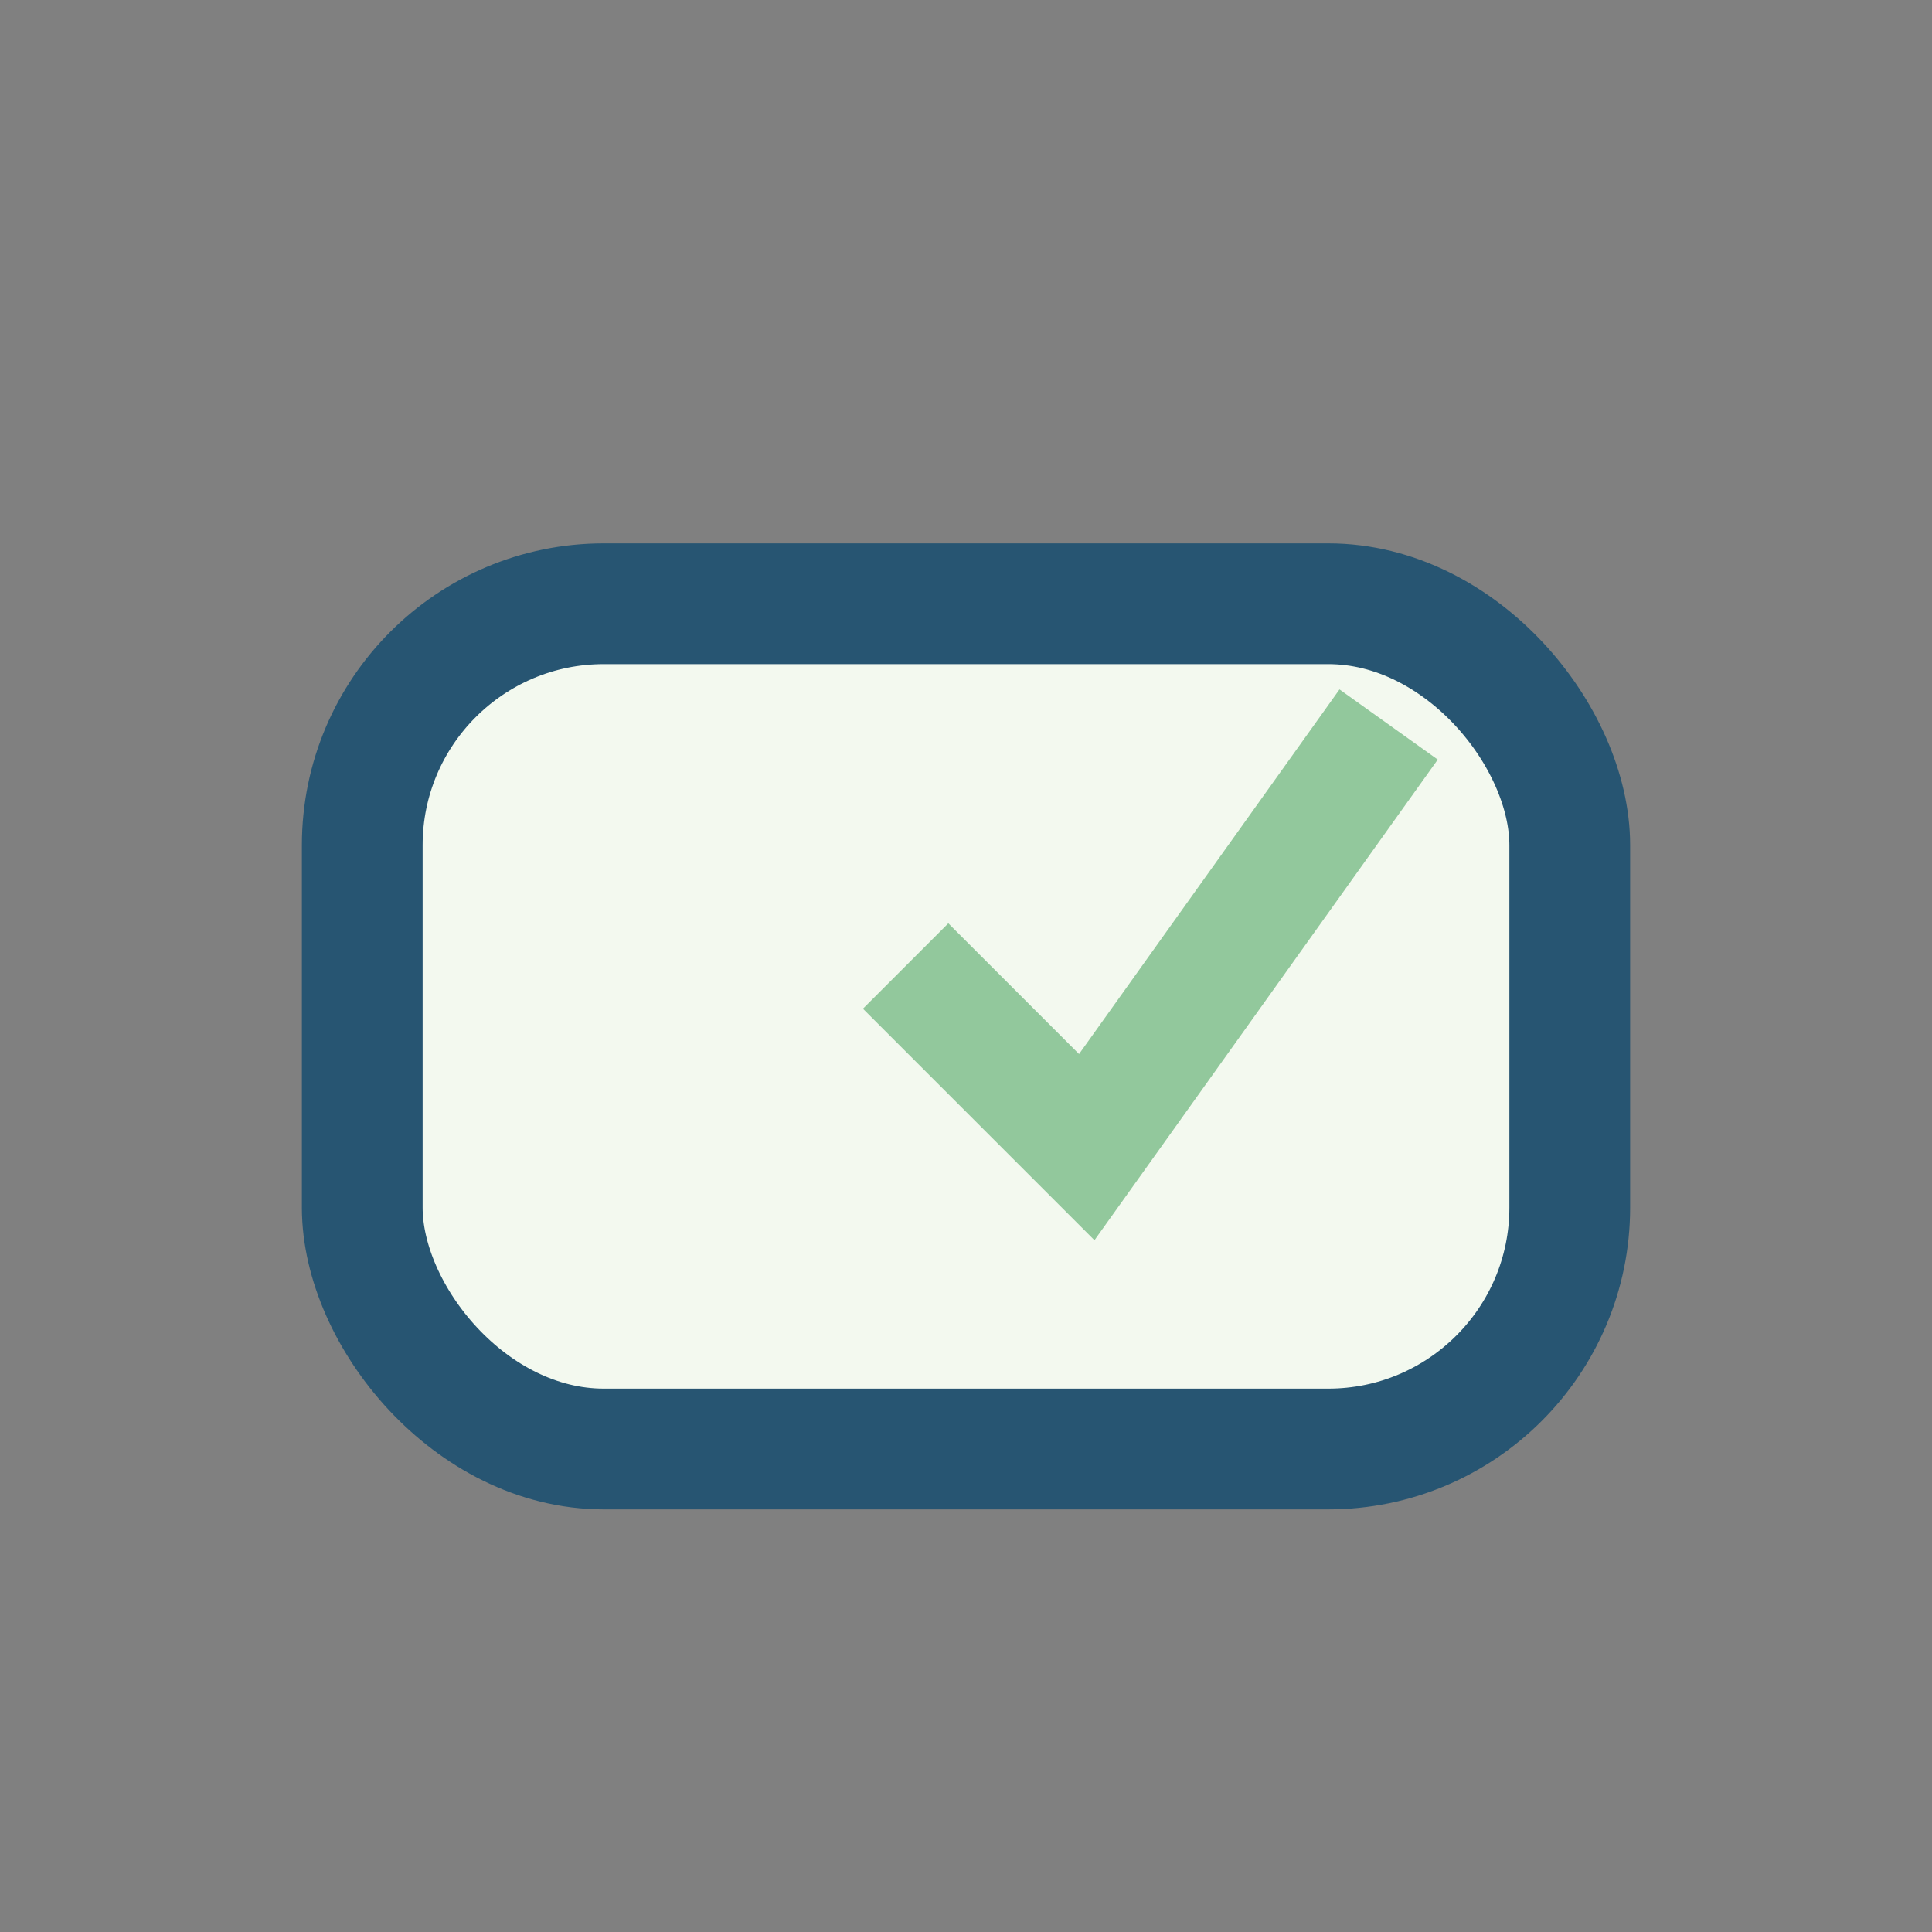 <?xml version="1.0" encoding="UTF-8"?>
<svg xmlns="http://www.w3.org/2000/svg" width="32" height="32" viewBox="0 0 32 32"><rect x="0" y="0" width="32" height="32" fill="#808080" stroke="none"/><rect x="6" y="10" width="20" height="14" rx="4" fill="#F3F9EF" stroke="#275572" stroke-width="2"/><path d="M15 16l3 3 5-7" stroke="#92C89C" stroke-width="2" fill="none"/></svg>